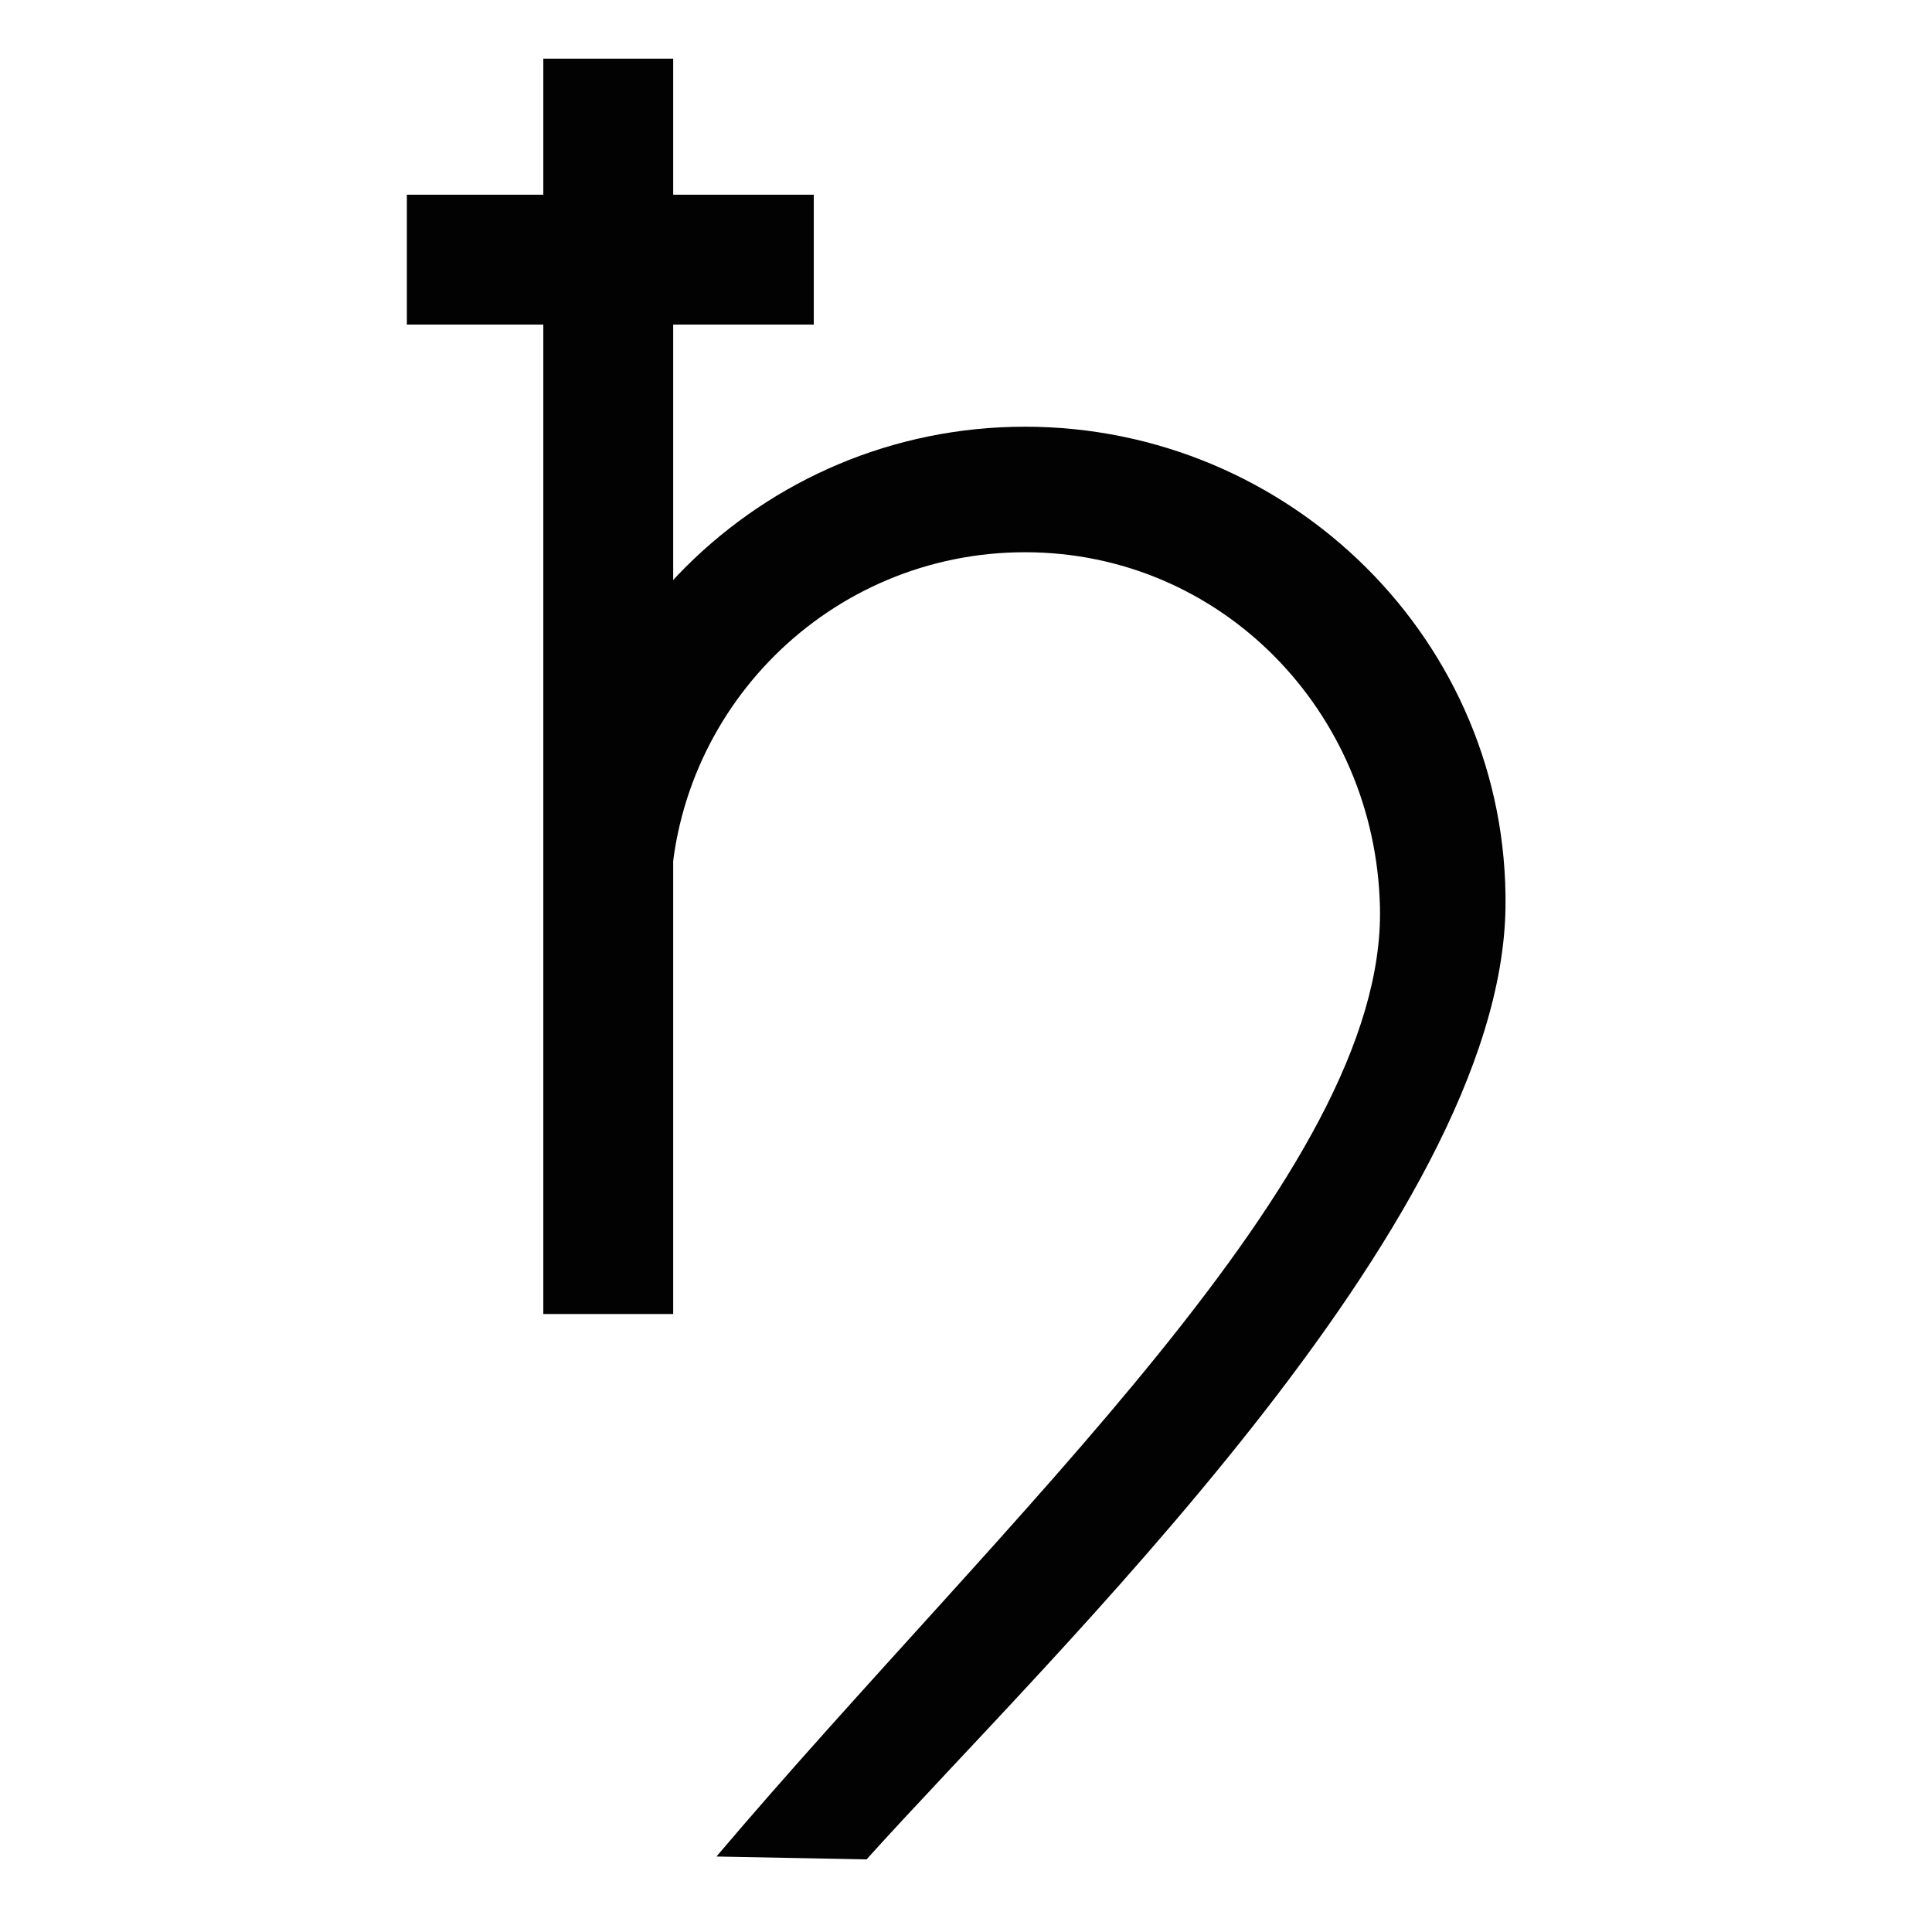 <?xml version="1.0" encoding="utf-8"?>
<!-- Generator: Adobe Illustrator 13.0.0, SVG Export Plug-In . SVG Version: 6.00 Build 14948)  -->
<!DOCTYPE svg PUBLIC "-//W3C//DTD SVG 1.1//EN" "http://www.w3.org/Graphics/SVG/1.1/DTD/svg11.dtd">
<svg version="1.1" id="Ebene_1" xmlns="http://www.w3.org/2000/svg" xmlns:xlink="http://www.w3.org/1999/xlink" x="0px" y="0px"
	 width="100px" height="100px" viewBox="0 0 100 100" enable-background="new 0 0 100 100" xml:space="preserve">
<rect x="28.122" y="3.036" fill="#020202" width="6.722" height="64.977"/>
<rect x="21.059" y="10.078" fill="#020202" width="21.062" height="6.722"/>
<path fill="#020202" d="M53.053,22.086c-13.684,0-24.783,11.051-24.867,24.715h6.502c0.084-10.075,8.271-18.217,18.364-18.217
	c10.147,0,18.144,8.228,18.374,18.373c0.313,13.736-19.404,31.511-34.342,49.136l7.768,0.15
	c9.41-10.457,32.861-32.862,33.072-49.287C78.101,33.222,66.789,22.086,53.053,22.086z"/>
</svg>
